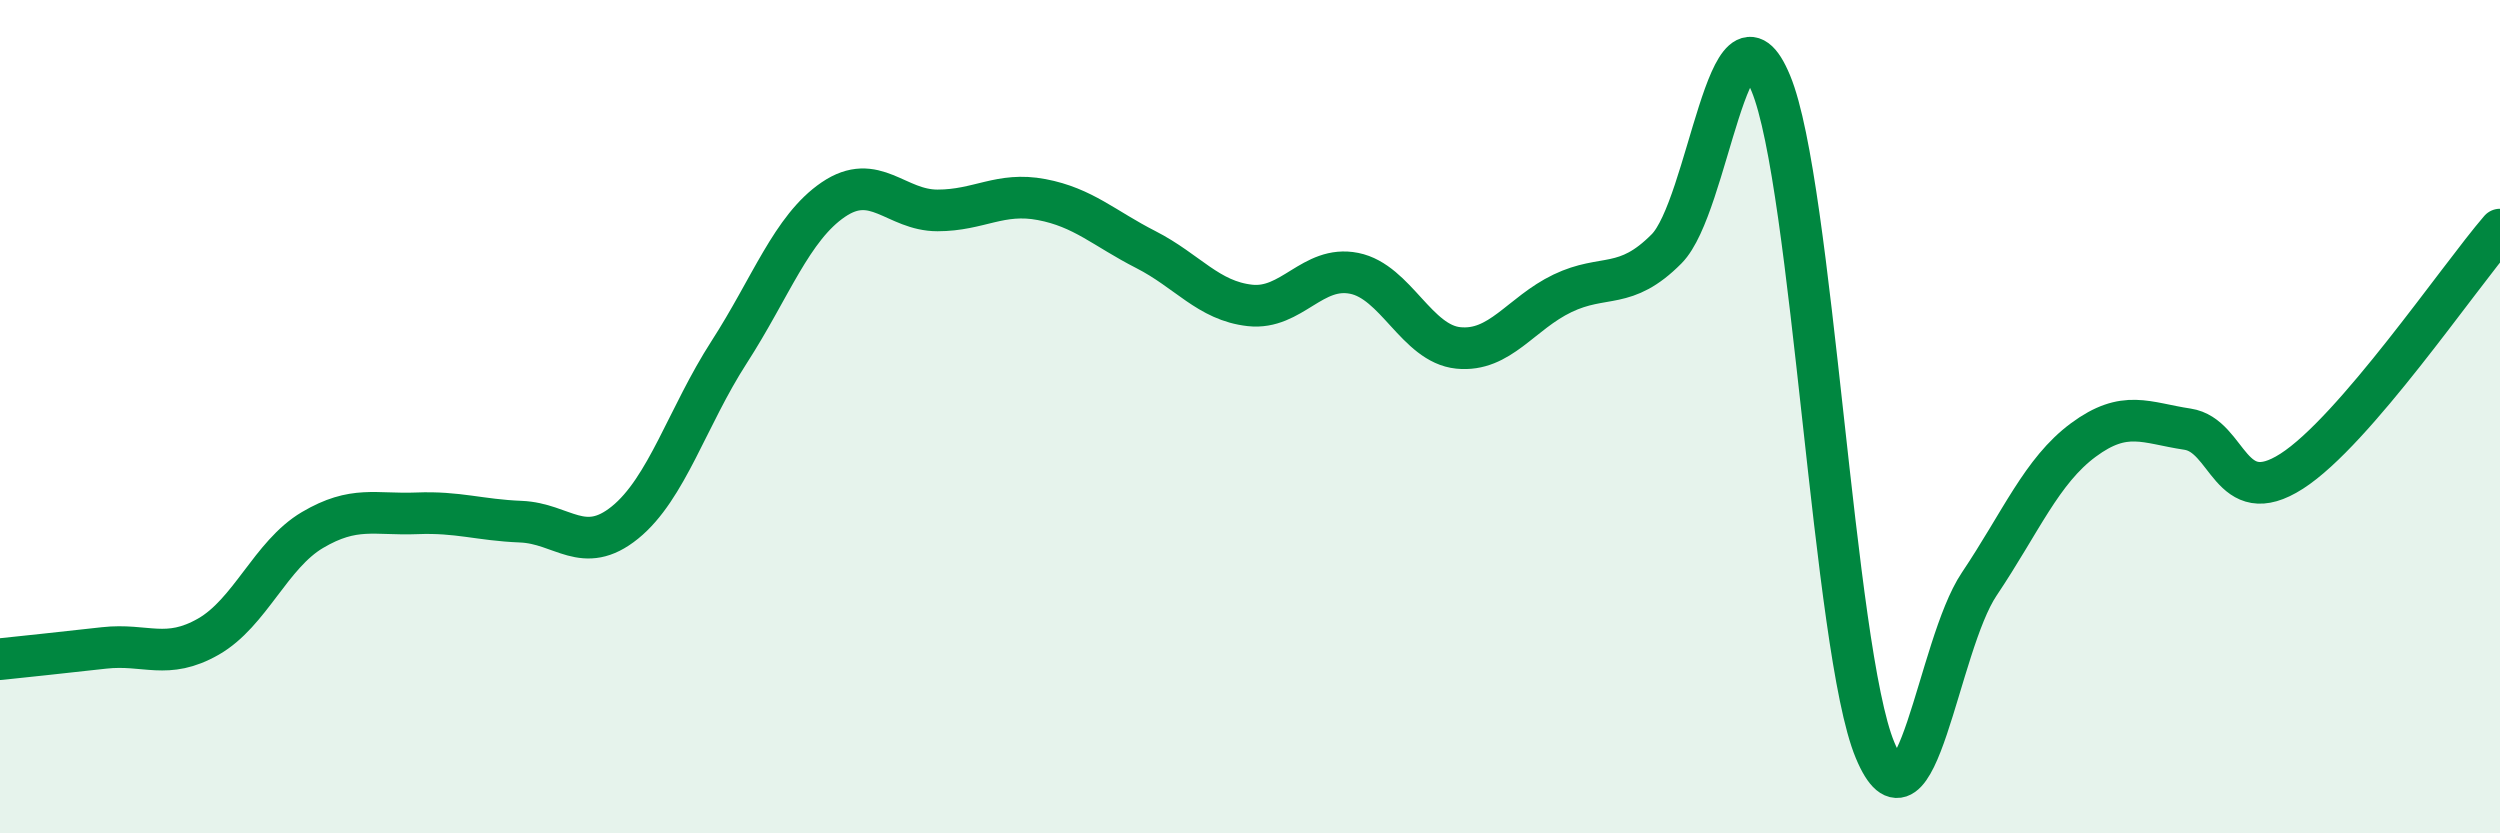 
    <svg width="60" height="20" viewBox="0 0 60 20" xmlns="http://www.w3.org/2000/svg">
      <path
        d="M 0,15.82 C 0.5,15.77 1.5,15.66 2.5,15.55 C 3.5,15.44 4,15.85 5,15.28 C 6,14.71 6.5,13.31 7.5,12.72 C 8.5,12.13 9,12.36 10,12.32 C 11,12.28 11.5,12.48 12.5,12.52 C 13.5,12.56 14,13.35 15,12.54 C 16,11.73 16.5,10 17.5,8.45 C 18.5,6.9 19,5.47 20,4.79 C 21,4.11 21.5,5.05 22.5,5.05 C 23.5,5.05 24,4.6 25,4.79 C 26,4.98 26.5,5.48 27.5,5.99 C 28.5,6.5 29,7.22 30,7.33 C 31,7.44 31.5,6.36 32.5,6.56 C 33.5,6.76 34,8.25 35,8.35 C 36,8.45 36.5,7.52 37.5,7.04 C 38.5,6.56 39,6.98 40,5.97 C 41,4.96 41.5,-0.41 42.5,2 C 43.5,4.41 44,15.6 45,18 C 46,20.4 46.5,15.51 47.5,14.02 C 48.5,12.53 49,11.3 50,10.56 C 51,9.82 51.5,10.15 52.5,10.3 C 53.5,10.45 53.5,12.27 55,11.31 C 56.5,10.35 59,6.67 60,5.51L60 20L0 20Z"
        fill="#008740"
        opacity="0.1"
        stroke-linecap="round"
        stroke-linejoin="round"
      />
      <path
        d="M 0,15.82 C 0.5,15.77 1.5,15.66 2.5,15.55 C 3.5,15.44 4,15.85 5,15.28 C 6,14.71 6.5,13.31 7.5,12.72 C 8.5,12.13 9,12.36 10,12.32 C 11,12.28 11.5,12.48 12.5,12.52 C 13.5,12.56 14,13.35 15,12.54 C 16,11.73 16.5,10 17.5,8.45 C 18.5,6.9 19,5.47 20,4.79 C 21,4.11 21.5,5.05 22.5,5.05 C 23.5,5.05 24,4.6 25,4.79 C 26,4.98 26.5,5.48 27.5,5.99 C 28.5,6.5 29,7.22 30,7.33 C 31,7.44 31.5,6.36 32.5,6.56 C 33.5,6.76 34,8.25 35,8.35 C 36,8.45 36.5,7.52 37.5,7.04 C 38.5,6.56 39,6.98 40,5.97 C 41,4.96 41.5,-0.41 42.5,2 C 43.5,4.41 44,15.6 45,18 C 46,20.4 46.5,15.51 47.5,14.02 C 48.5,12.53 49,11.3 50,10.56 C 51,9.82 51.5,10.15 52.5,10.3 C 53.5,10.45 53.5,12.27 55,11.31 C 56.5,10.35 59,6.67 60,5.51"
        stroke="#008740"
        stroke-width="1"
        fill="none"
        stroke-linecap="round"
        stroke-linejoin="round"
      />
    </svg>
  